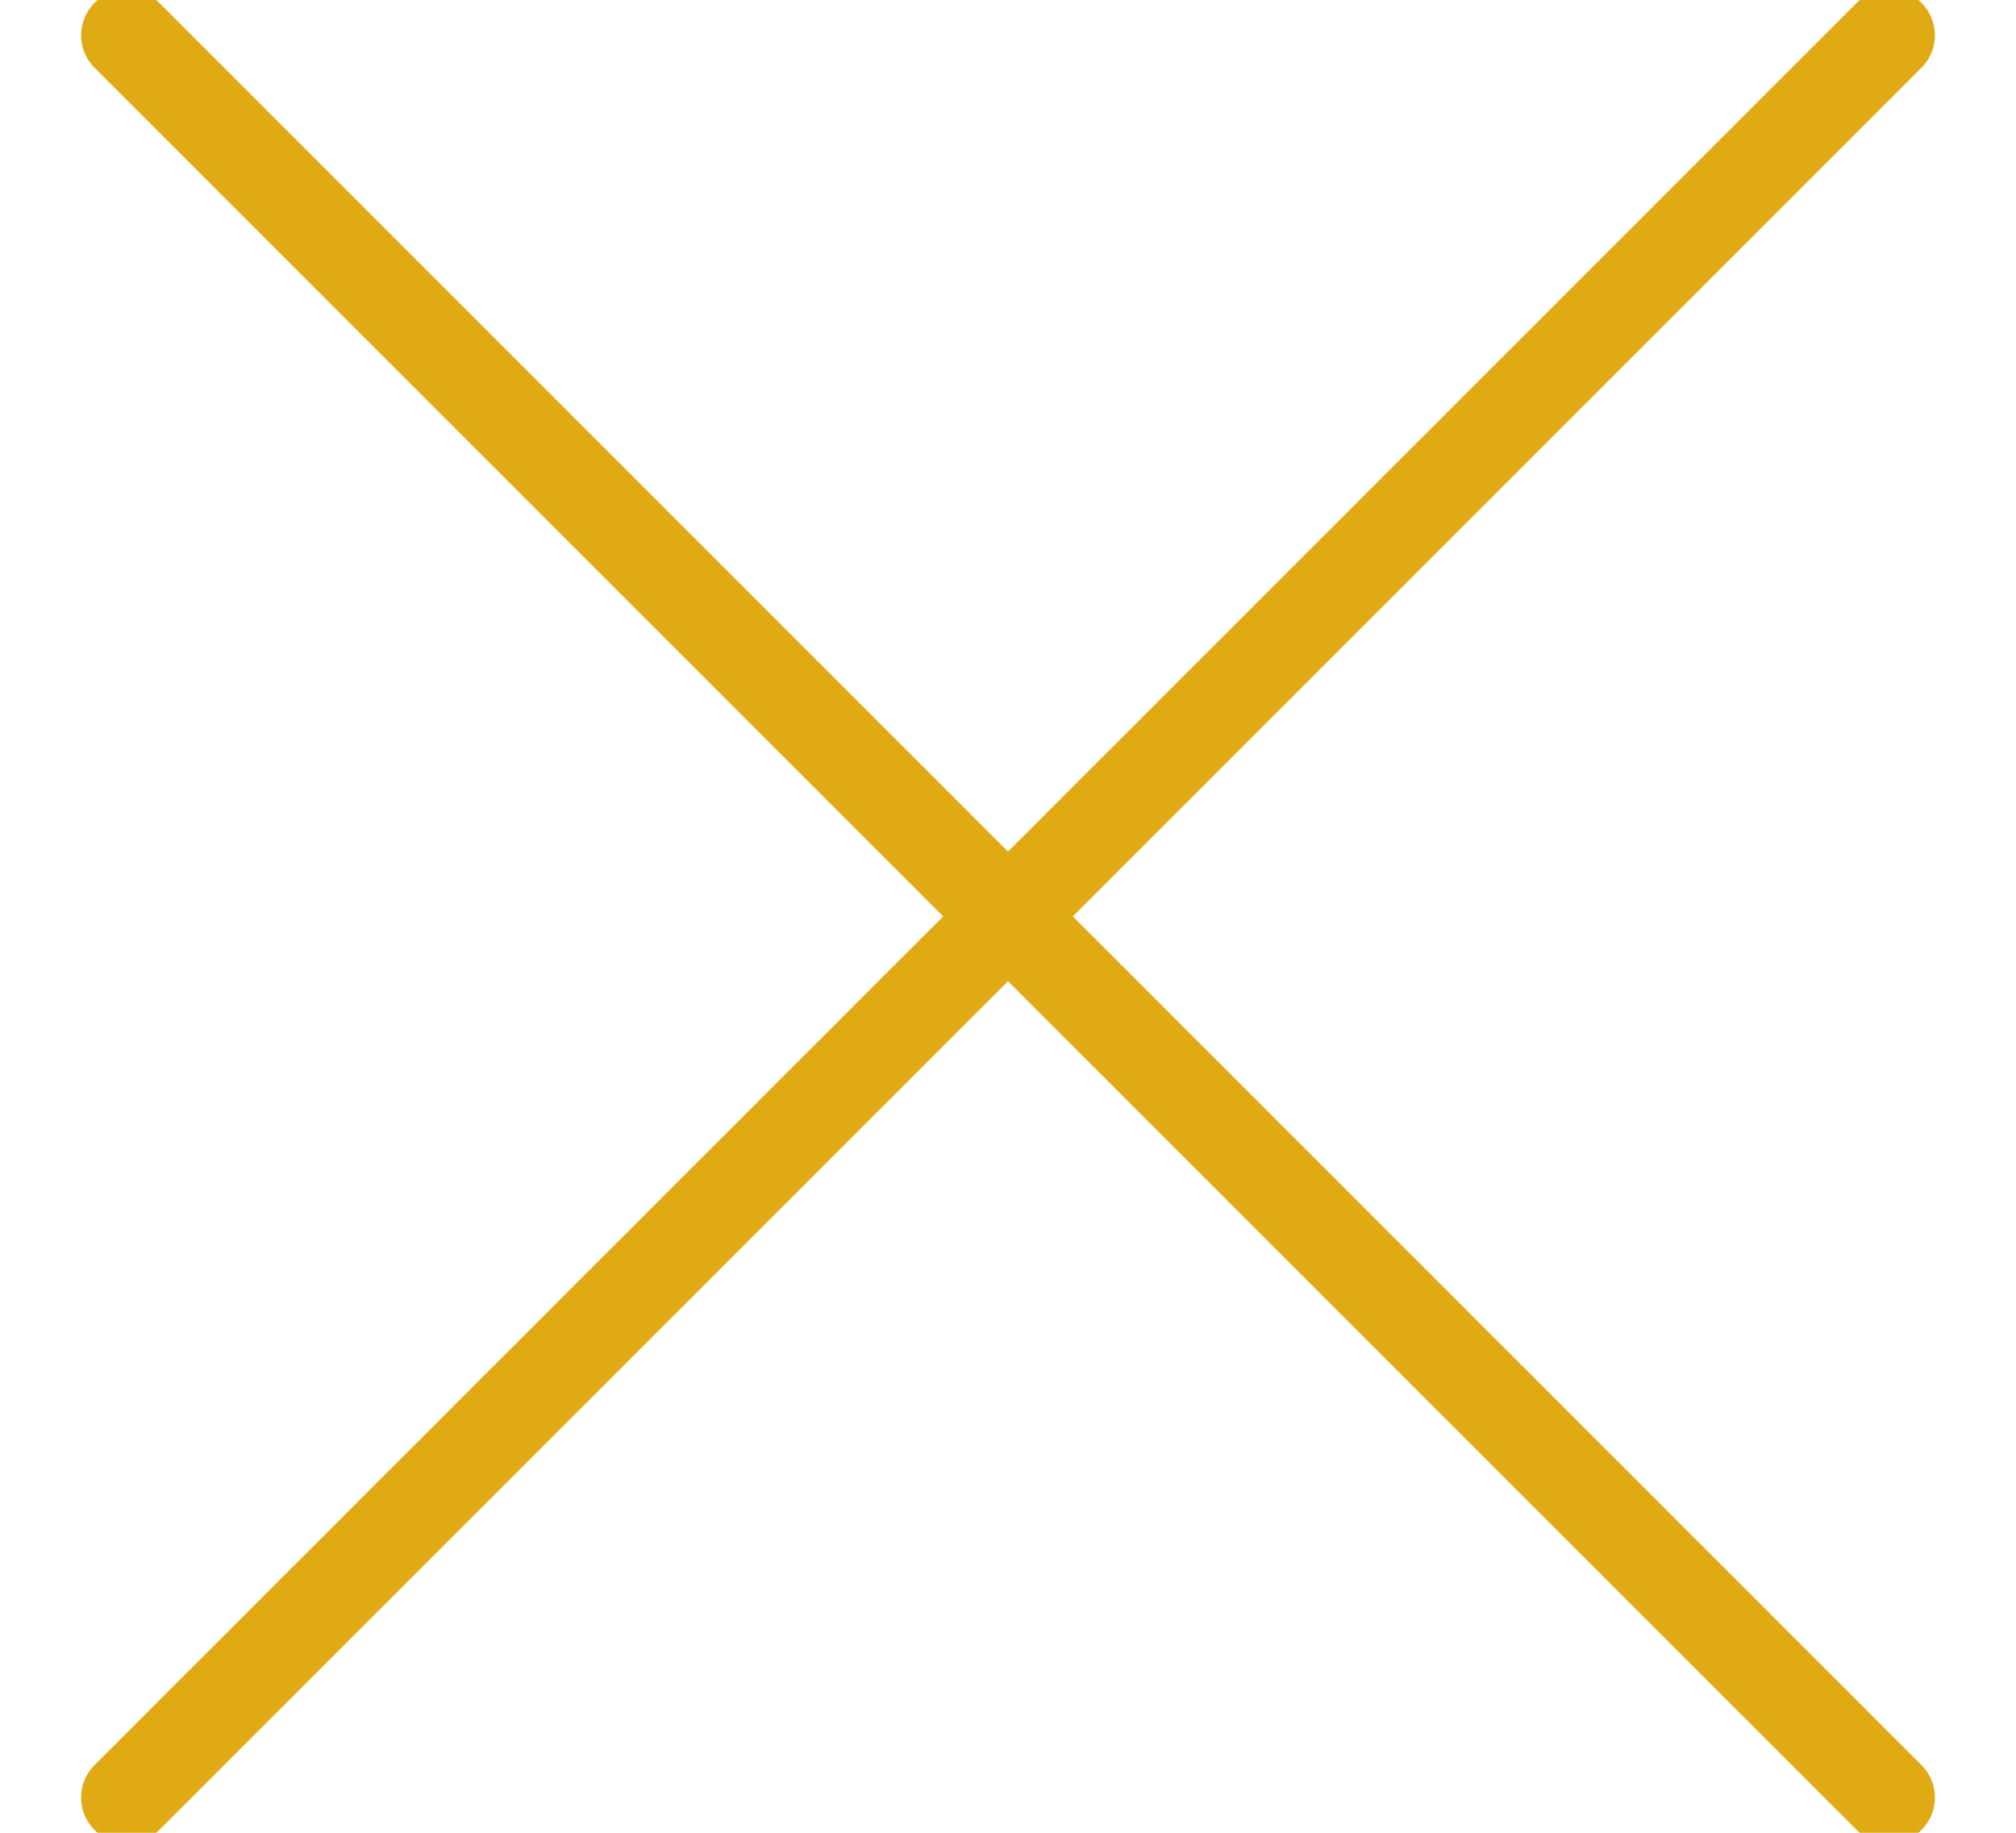 <?xml version="1.0" encoding="UTF-8"?>
<svg width="22px" height="20px" viewBox="0 0 22 20" version="1.1" xmlns="http://www.w3.org/2000/svg" xmlns:xlink="http://www.w3.org/1999/xlink">
    <title>Combined Shape</title>
    <g id="Page-1" stroke="none" stroke-width="1" fill="none" fill-rule="evenodd" stroke-linecap="round" stroke-linejoin="round">
        <g id="benefits-review-polaris-details" transform="translate(-914, -210)" stroke="#E0AA14">
            <g id="Group-23" transform="translate(485, 190)">
                <path d="M430.385,20.385 L449.615,39.615 M449.615,20.385 L430.385,39.615" id="Combined-Shape"></path>
            </g>
        </g>
    </g>
</svg>